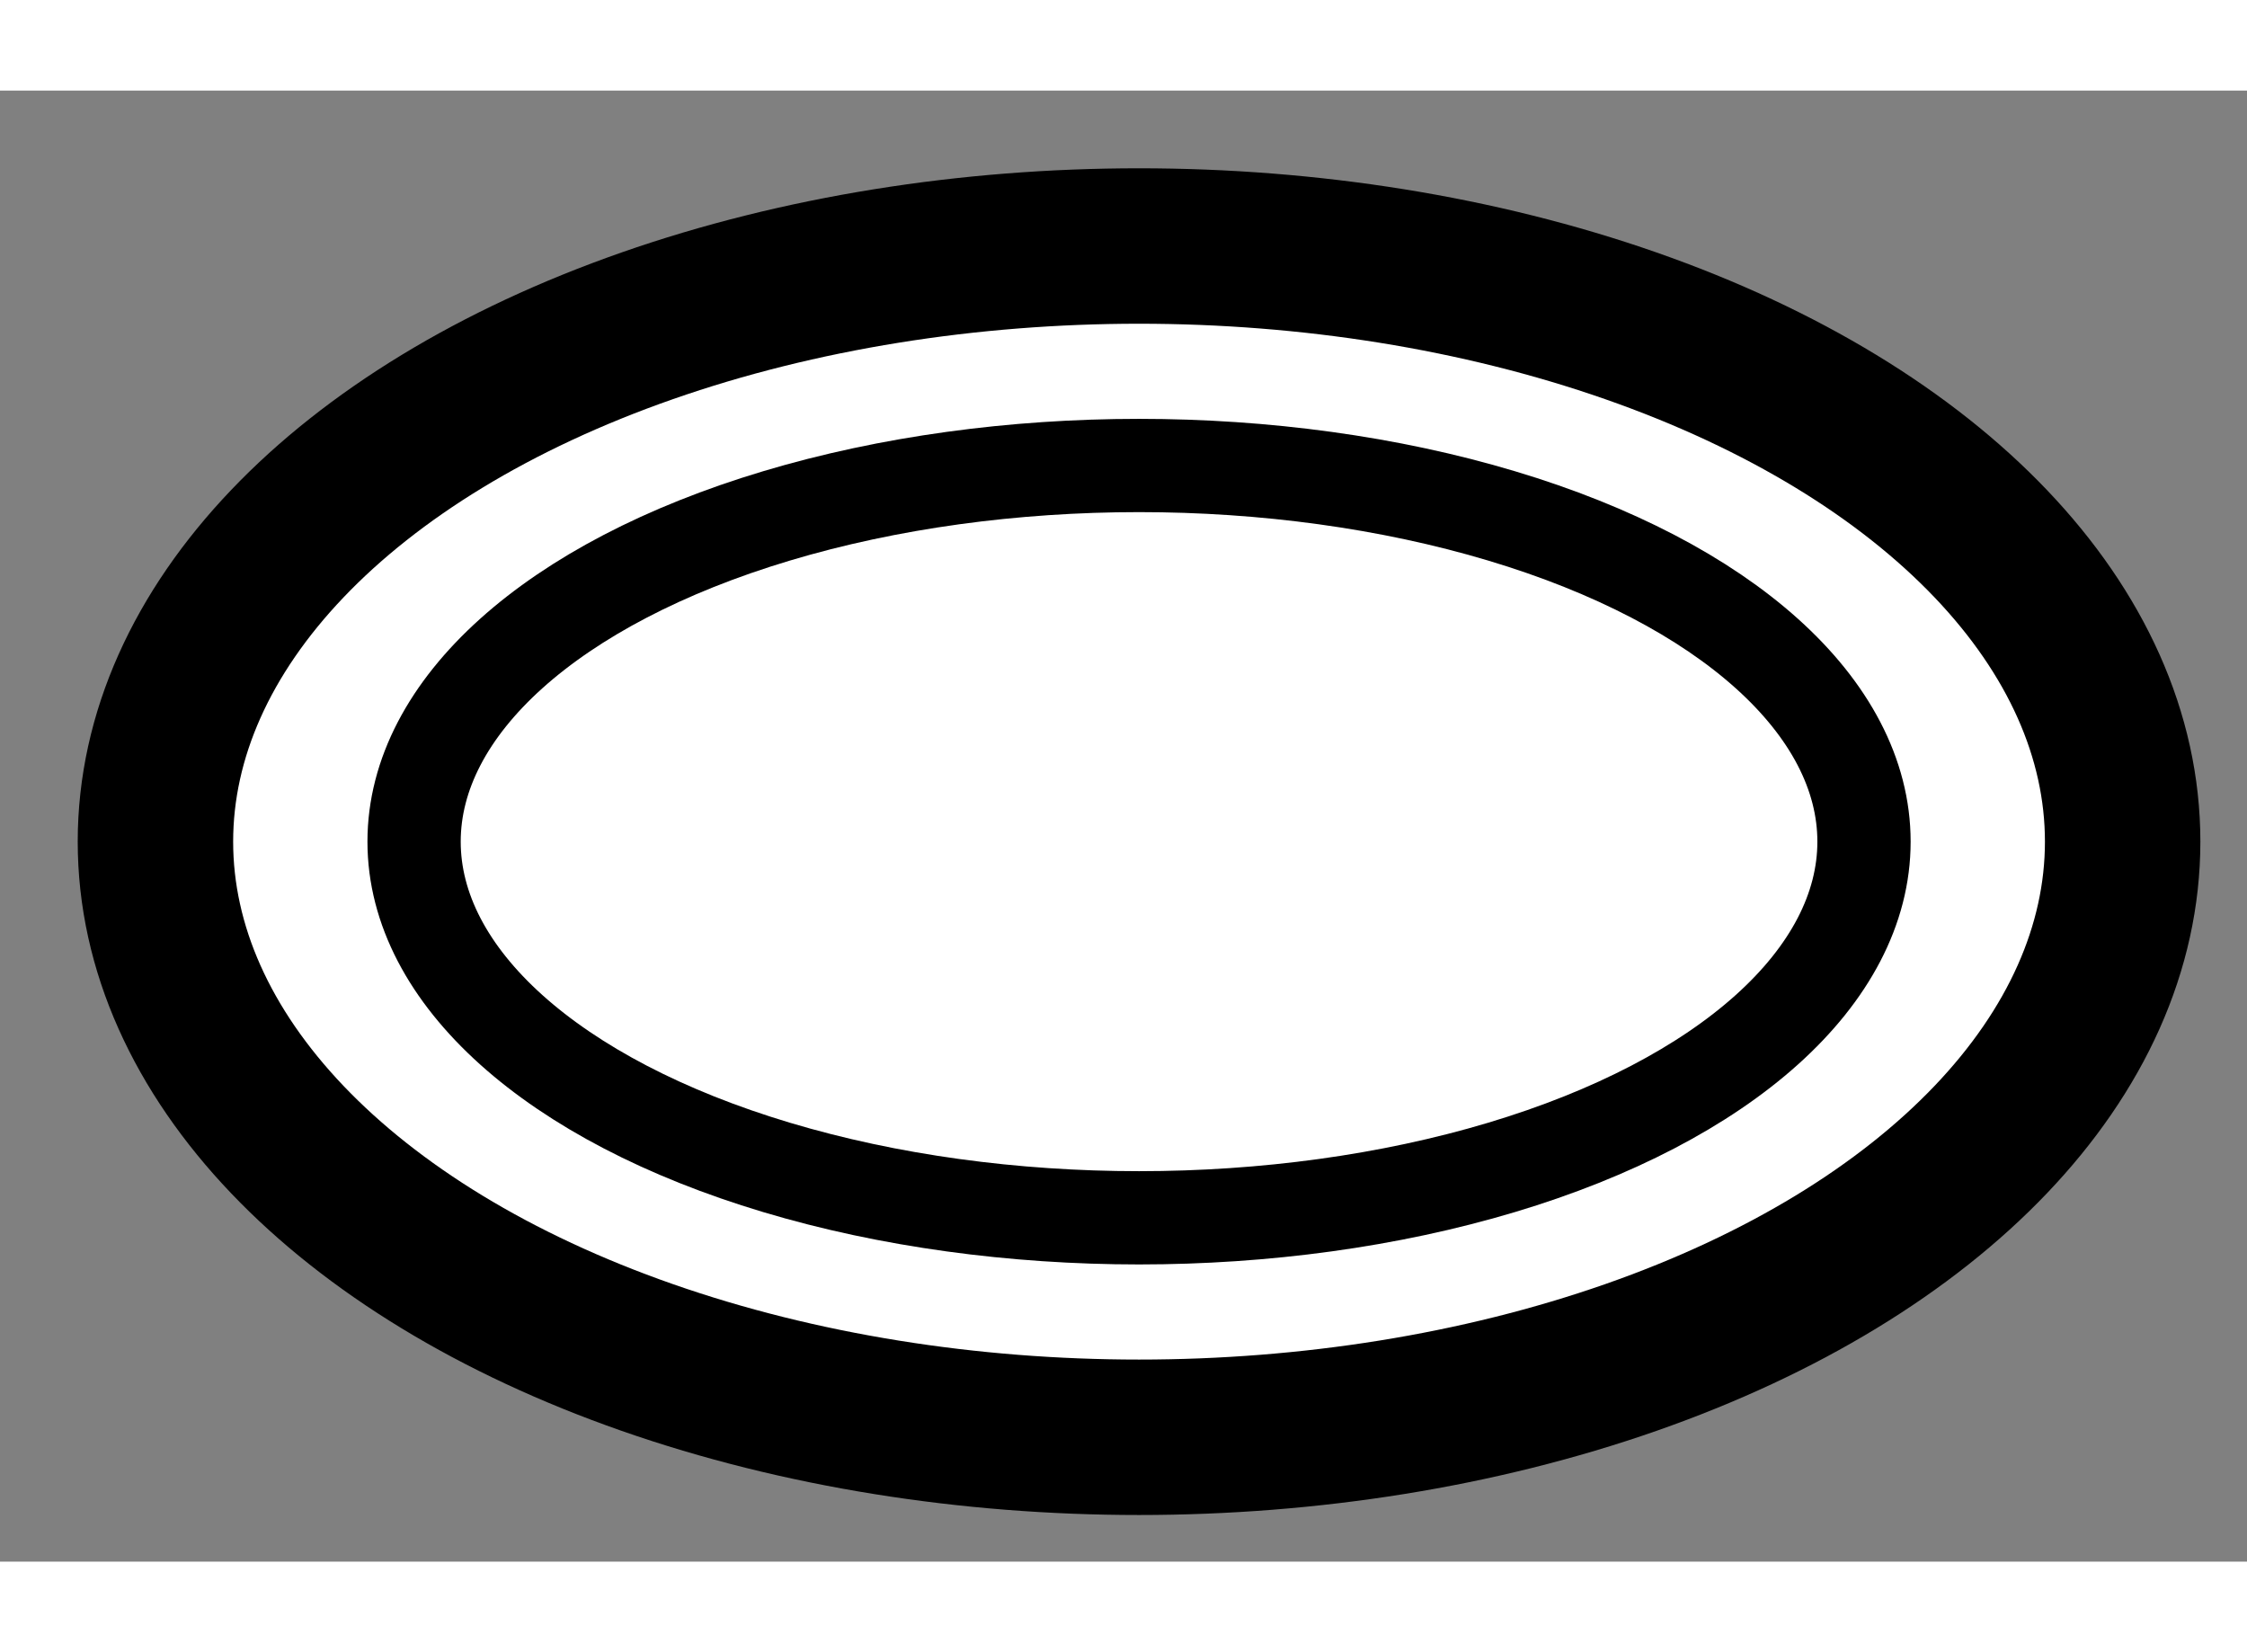 <?xml version="1.0" encoding="utf-8"?>
<!-- Generator: Adobe Illustrator 15.1.0, SVG Export Plug-In . SVG Version: 6.00 Build 0)  -->
<!DOCTYPE svg PUBLIC "-//W3C//DTD SVG 1.1//EN" "http://www.w3.org/Graphics/SVG/1.1/DTD/svg11.dtd">
<svg version="1.1" xmlns="http://www.w3.org/2000/svg" xmlns:xlink="http://www.w3.org/1999/xlink" x="0px" y="0px" width="244.8px"
	 height="180px" viewBox="111.469 155.857 7.228 4.732" enable-background="new 0 0 244.8 180" xml:space="preserve">
	
<rect x="111.469" y="155.857" width="7.228" height="4.732" fill="#808080" stroke="none"/>
	
<g><ellipse fill="#FFFFFF" stroke="#000000" stroke-width="0.5" cx="115.133" cy="158.273" rx="3.164" ry="1.916"></ellipse><ellipse fill="none" stroke="#000000" stroke-width="0.3" cx="115.133" cy="158.273" rx="2.332" ry="1.21"></ellipse></g>


</svg>